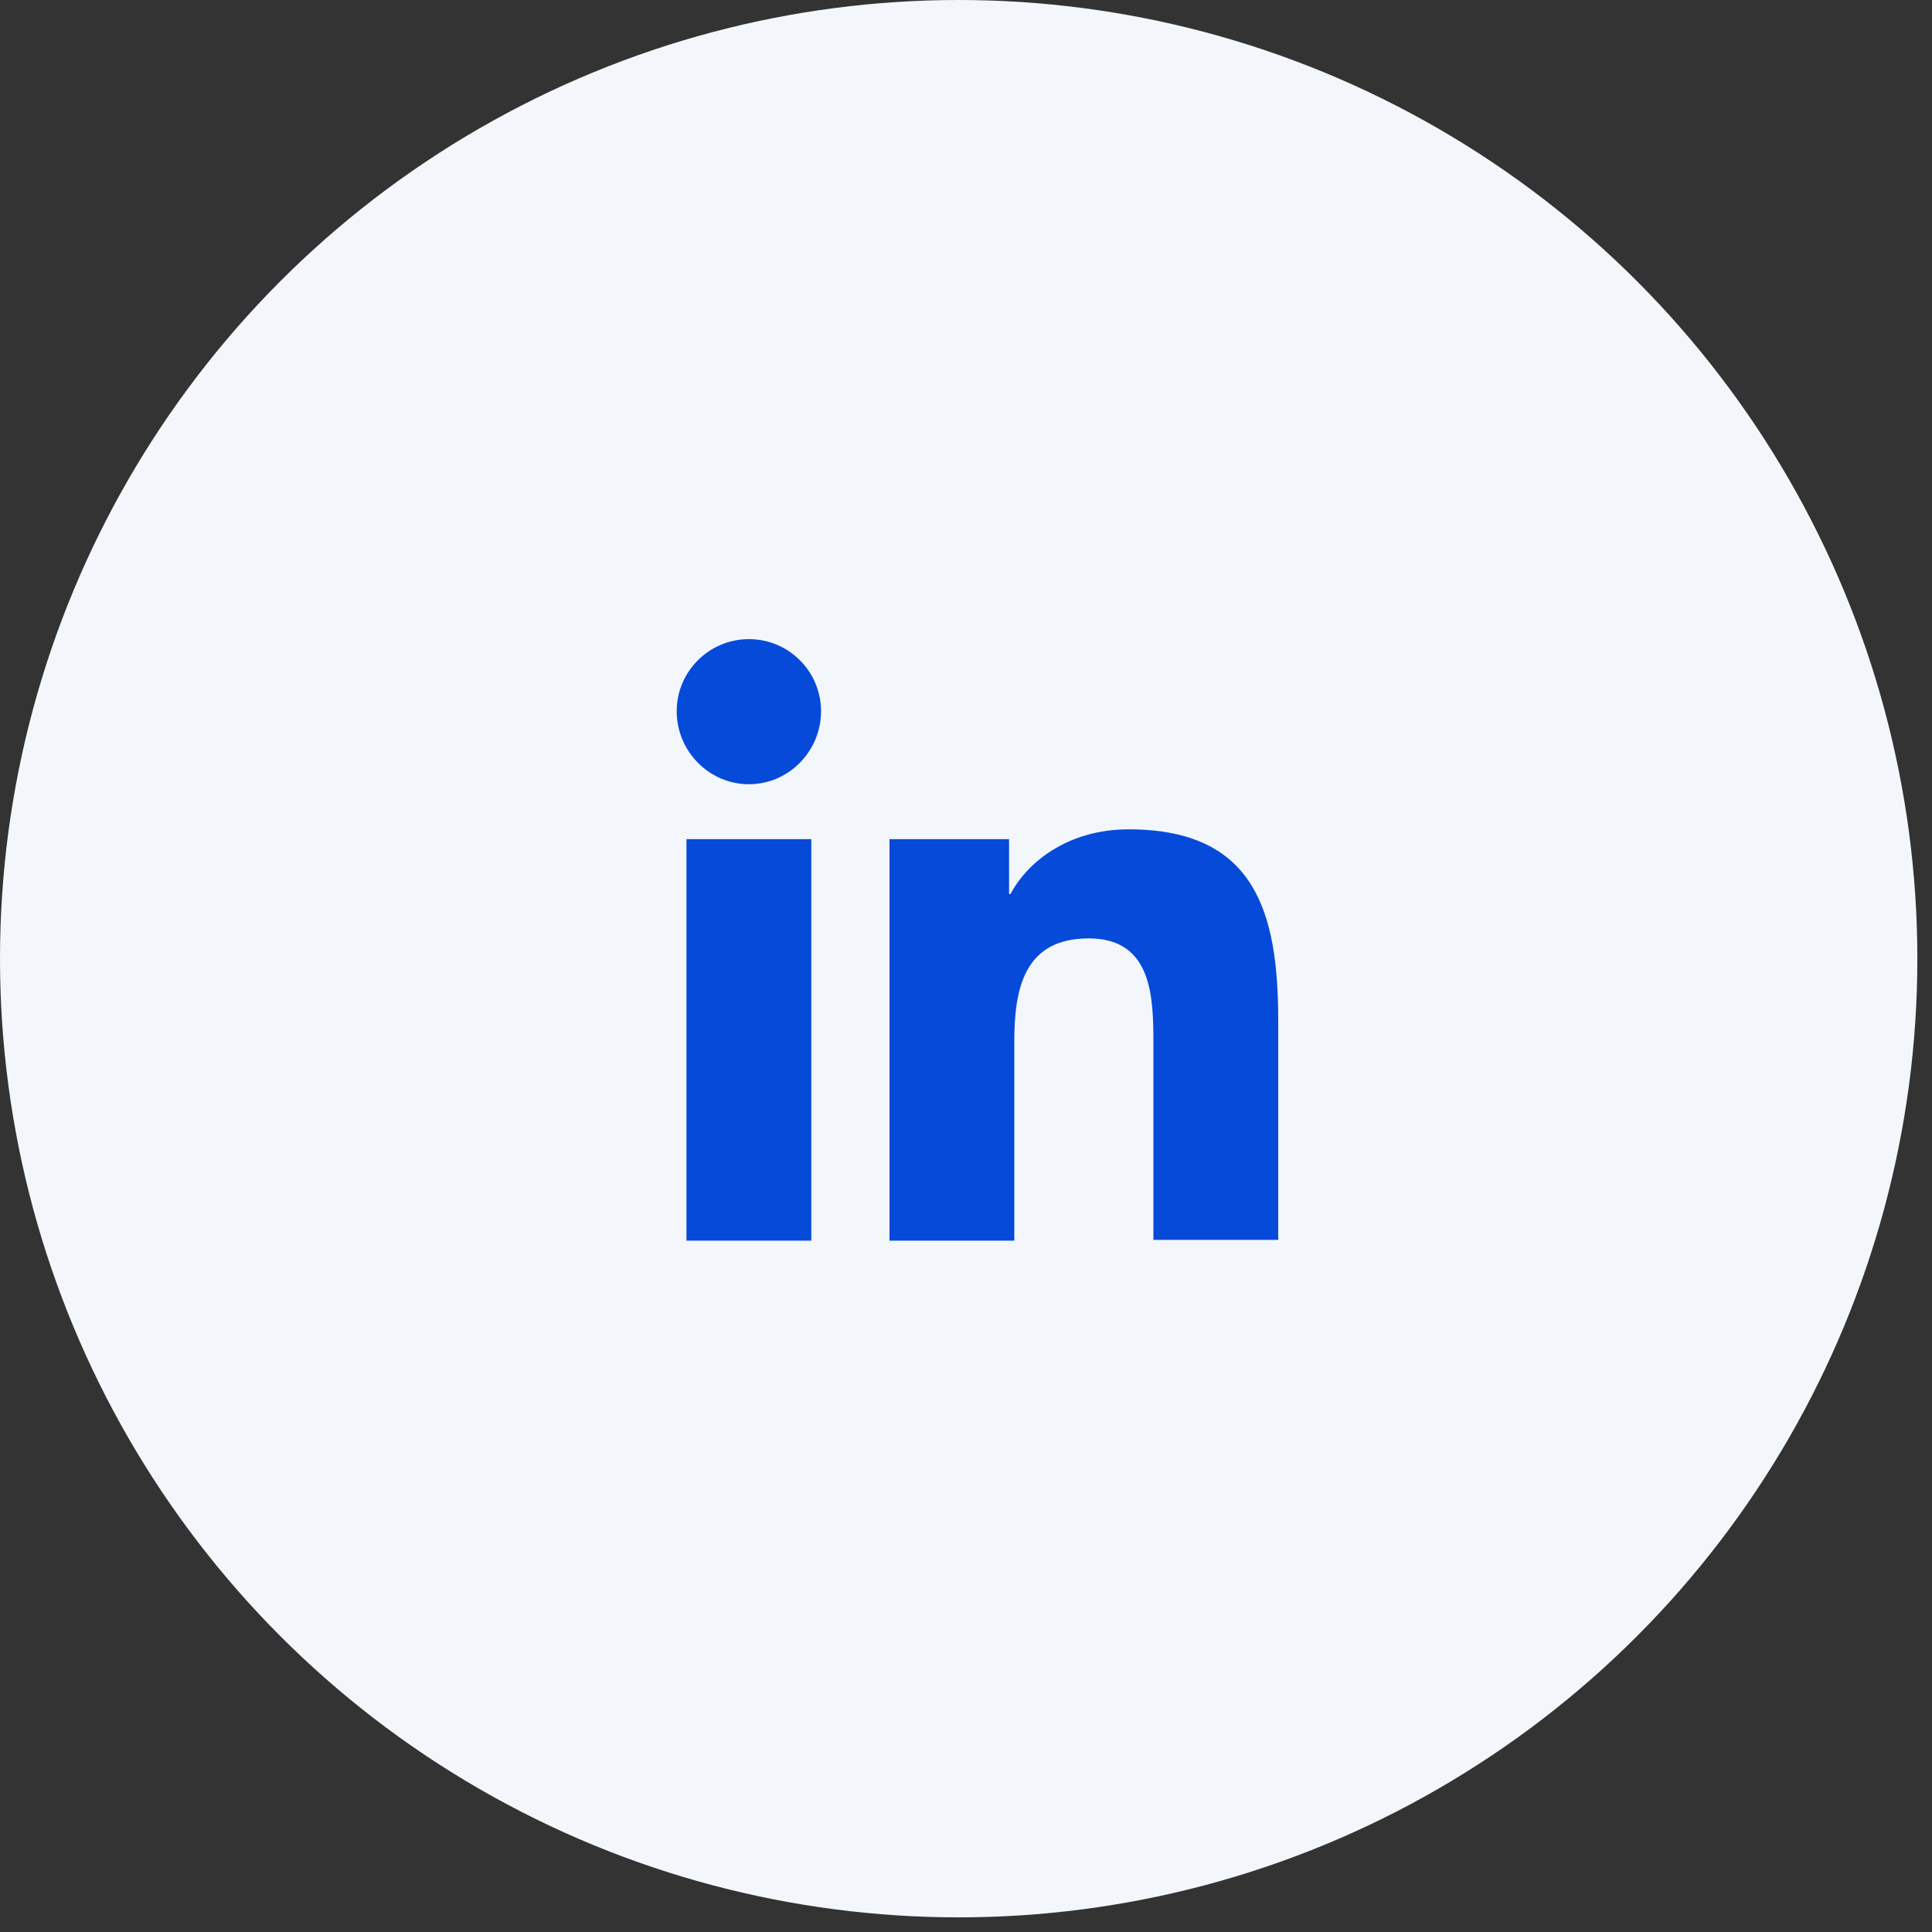 <svg xmlns="http://www.w3.org/2000/svg" width="38" height="38" viewBox="0 0 38 38" fill="none"><rect x="0" y="0" width="38" height="38" fill="#333333" stroke="none"/><circle cx="18.856" cy="18.856" r="18.856" fill="#F3F7FB"></circle><path d="M25.141 24.402V20.069C25.141 17.939 24.683 16.312 22.198 16.312C21 16.312 20.202 16.963 19.876 17.584H19.847V16.505H17.495V24.402H19.95V20.483C19.95 19.448 20.143 18.457 21.414 18.457C22.672 18.457 22.686 19.625 22.686 20.542V24.387H25.141V24.402Z" fill="#064AD9"></path><path d="M13.502 16.505H15.957V24.402H13.502V16.505Z" fill="#064AD9"></path><path d="M14.73 12.571C13.946 12.571 13.31 13.207 13.31 13.99C13.31 14.774 13.946 15.425 14.73 15.425C15.514 15.425 16.149 14.774 16.149 13.99C16.149 13.207 15.514 12.571 14.73 12.571V12.571Z" fill="#064AD9"></path></svg>